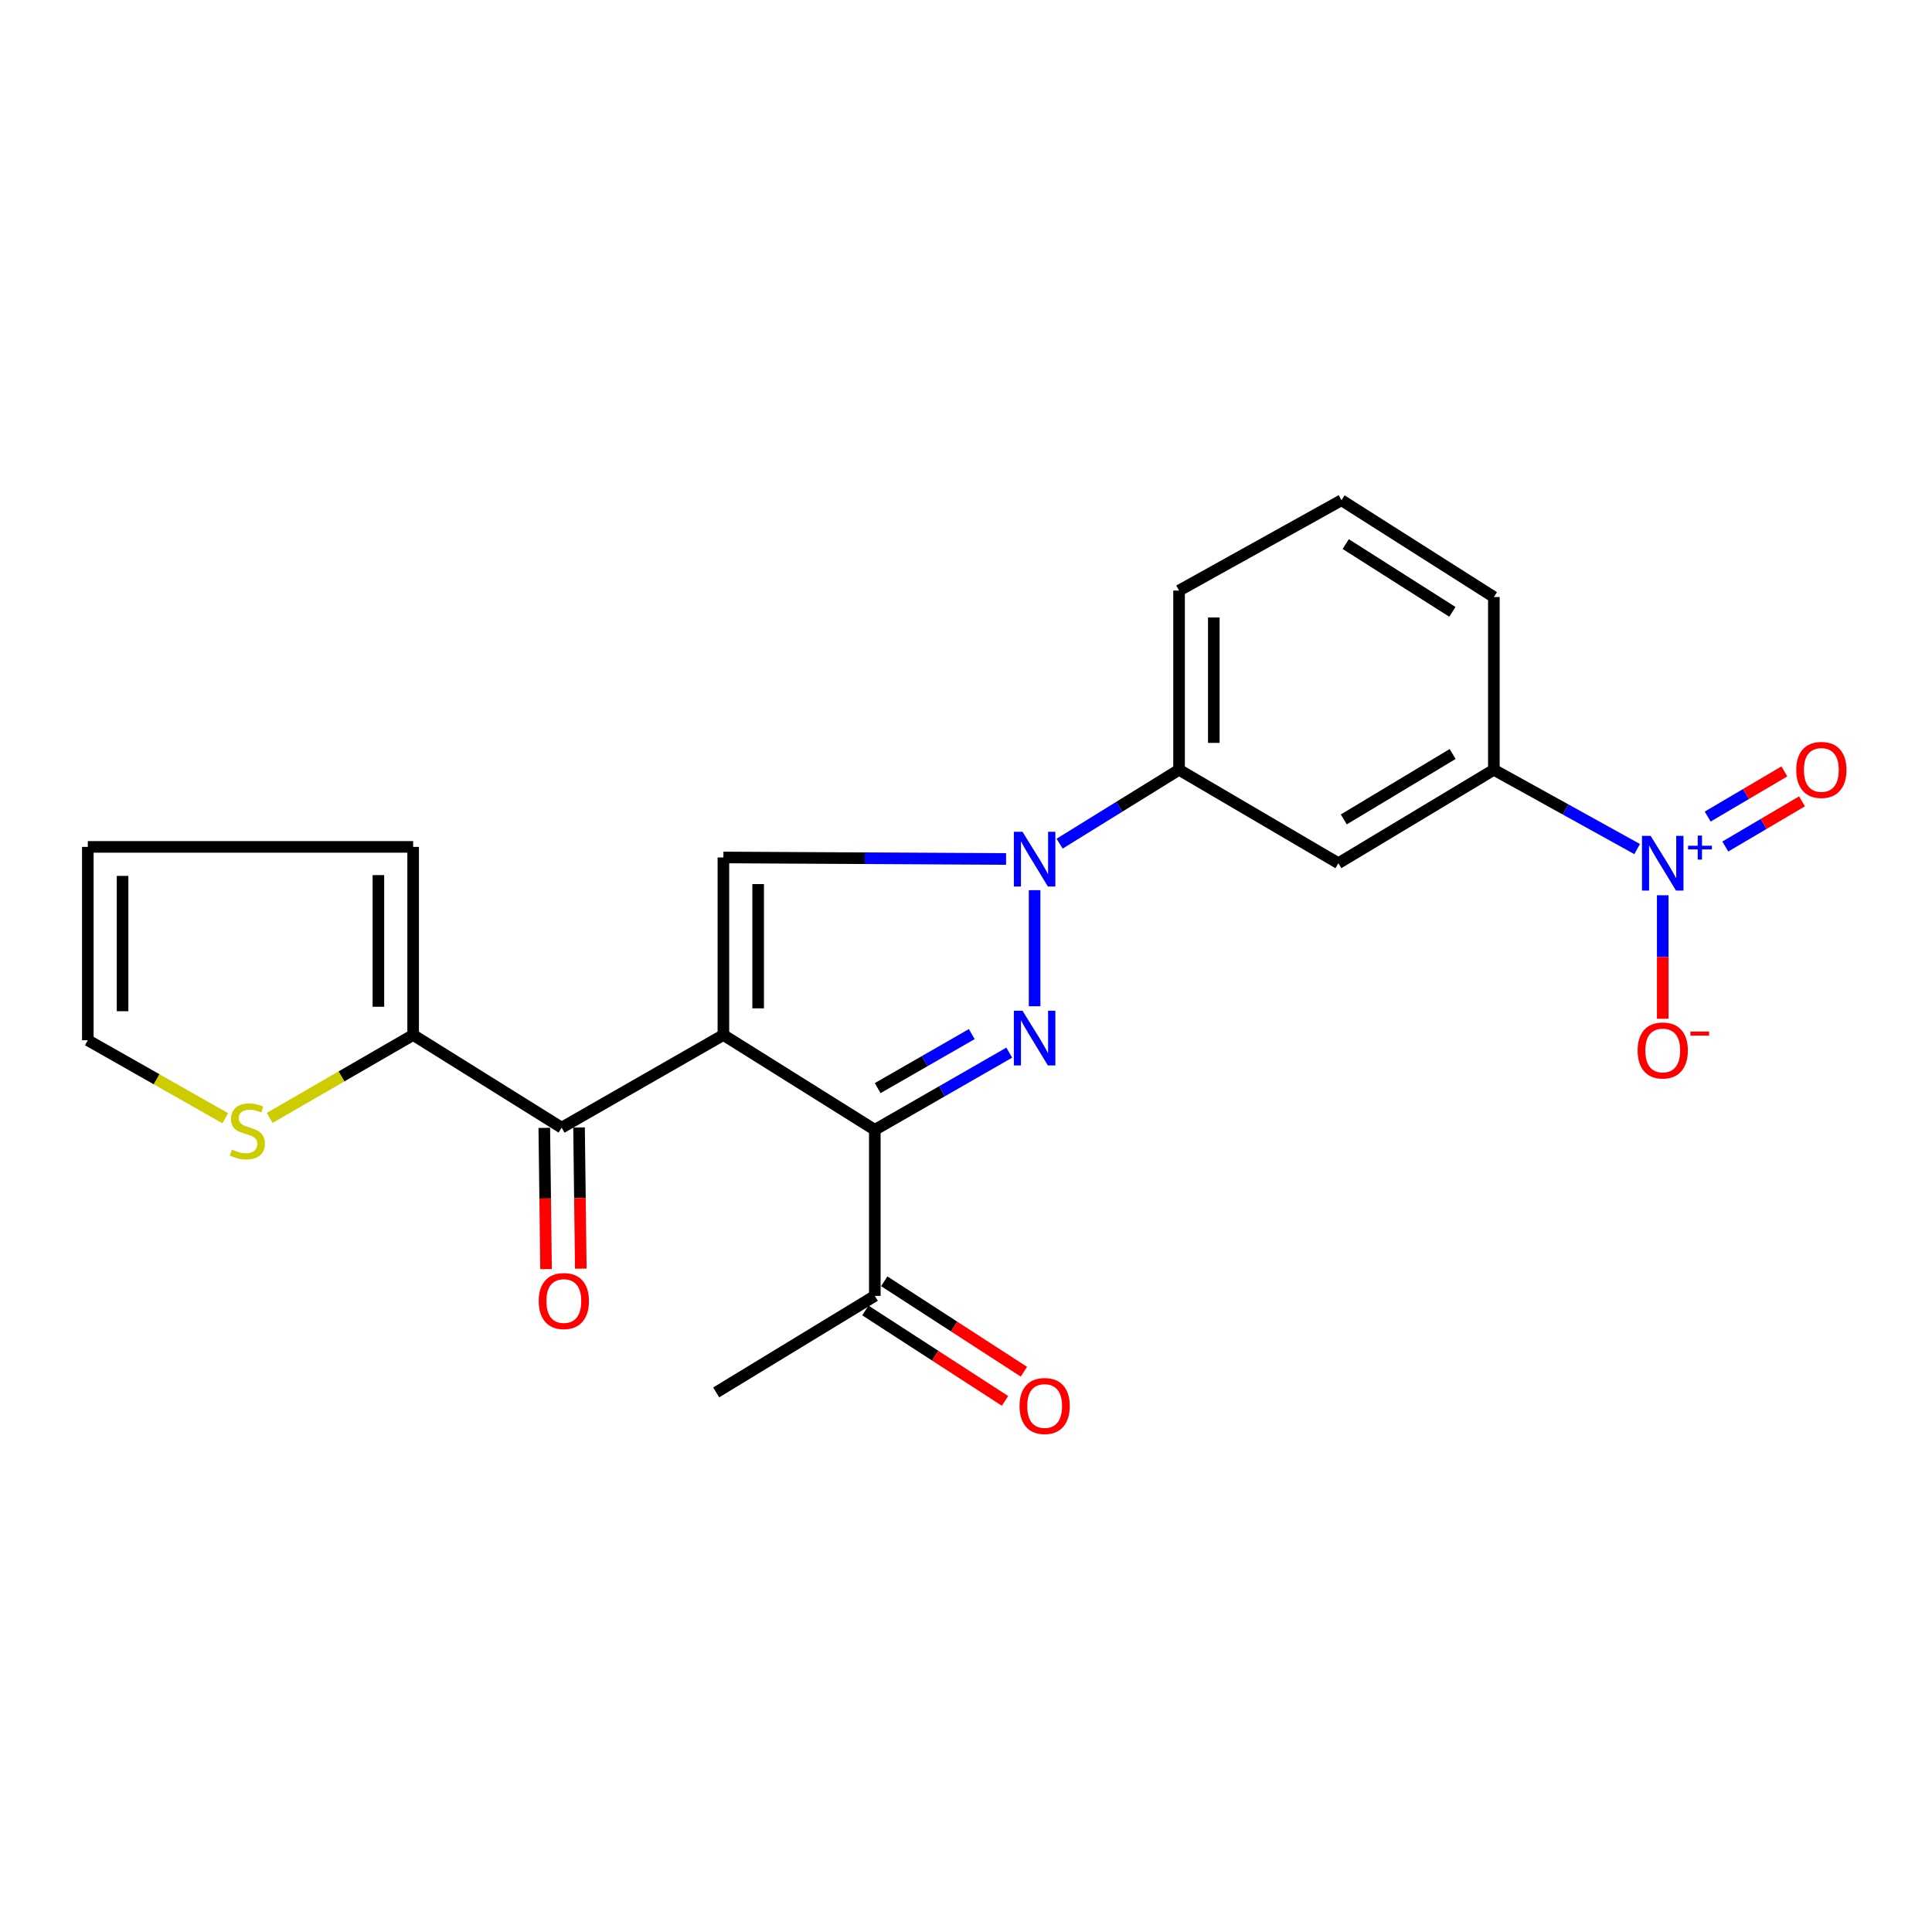 <?xml version='1.0' encoding='iso-8859-1'?>
<svg version='1.1' baseProfile='full'
              xmlns='http://www.w3.org/2000/svg'
                      xmlns:rdkit='http://www.rdkit.org/xml'
                      xmlns:xlink='http://www.w3.org/1999/xlink'
                  xml:space='preserve'
width='1000px' height='1000px' viewBox='0 0 1000 1000'>
<!-- END OF HEADER -->
<rect style='opacity:1.0;fill:#FFFFFF;stroke:none' width='1000' height='1000' x='0' y='0'> </rect>
<path class='bond-0' d='M 374.428,535.702 L 452.802,584.796' style='fill:none;fill-rule:evenodd;stroke:#000000;stroke-width:6px;stroke-linecap:butt;stroke-linejoin:miter;stroke-opacity:1' />
<path class='bond-3' d='M 374.428,535.702 L 374.428,443.818' style='fill:none;fill-rule:evenodd;stroke:#000000;stroke-width:6px;stroke-linecap:butt;stroke-linejoin:miter;stroke-opacity:1' />
<path class='bond-3' d='M 392.415,521.919 L 392.415,457.6' style='fill:none;fill-rule:evenodd;stroke:#000000;stroke-width:6px;stroke-linecap:butt;stroke-linejoin:miter;stroke-opacity:1' />
<path class='bond-5' d='M 374.428,535.702 L 290.718,583.677' style='fill:none;fill-rule:evenodd;stroke:#000000;stroke-width:6px;stroke-linecap:butt;stroke-linejoin:miter;stroke-opacity:1' />
<path class='bond-1' d='M 452.802,584.796 L 487.595,564.821' style='fill:none;fill-rule:evenodd;stroke:#000000;stroke-width:6px;stroke-linecap:butt;stroke-linejoin:miter;stroke-opacity:1' />
<path class='bond-1' d='M 487.595,564.821 L 522.388,544.845' style='fill:none;fill-rule:evenodd;stroke:#0000FF;stroke-width:6px;stroke-linecap:butt;stroke-linejoin:miter;stroke-opacity:1' />
<path class='bond-1' d='M 454.284,563.205 L 478.639,549.222' style='fill:none;fill-rule:evenodd;stroke:#000000;stroke-width:6px;stroke-linecap:butt;stroke-linejoin:miter;stroke-opacity:1' />
<path class='bond-1' d='M 478.639,549.222 L 502.994,535.239' style='fill:none;fill-rule:evenodd;stroke:#0000FF;stroke-width:6px;stroke-linecap:butt;stroke-linejoin:miter;stroke-opacity:1' />
<path class='bond-10' d='M 452.802,584.796 L 452.802,670.744' style='fill:none;fill-rule:evenodd;stroke:#000000;stroke-width:6px;stroke-linecap:butt;stroke-linejoin:miter;stroke-opacity:1' />
<path class='bond-23' d='M 535.512,520.835 L 535.512,460.751' style='fill:none;fill-rule:evenodd;stroke:#0000FF;stroke-width:6px;stroke-linecap:butt;stroke-linejoin:miter;stroke-opacity:1' />
<path class='bond-2' d='M 520.745,444.607 L 447.586,444.212' style='fill:none;fill-rule:evenodd;stroke:#0000FF;stroke-width:6px;stroke-linecap:butt;stroke-linejoin:miter;stroke-opacity:1' />
<path class='bond-2' d='M 447.586,444.212 L 374.428,443.818' style='fill:none;fill-rule:evenodd;stroke:#000000;stroke-width:6px;stroke-linecap:butt;stroke-linejoin:miter;stroke-opacity:1' />
<path class='bond-7' d='M 548.45,436.682 L 579.364,417.556' style='fill:none;fill-rule:evenodd;stroke:#0000FF;stroke-width:6px;stroke-linecap:butt;stroke-linejoin:miter;stroke-opacity:1' />
<path class='bond-7' d='M 579.364,417.556 L 610.278,398.43' style='fill:none;fill-rule:evenodd;stroke:#000000;stroke-width:6px;stroke-linecap:butt;stroke-linejoin:miter;stroke-opacity:1' />
<path class='bond-4' d='M 847.391,439.479 L 810.306,418.955' style='fill:none;fill-rule:evenodd;stroke:#0000FF;stroke-width:6px;stroke-linecap:butt;stroke-linejoin:miter;stroke-opacity:1' />
<path class='bond-4' d='M 810.306,418.955 L 773.221,398.43' style='fill:none;fill-rule:evenodd;stroke:#000000;stroke-width:6px;stroke-linecap:butt;stroke-linejoin:miter;stroke-opacity:1' />
<path class='bond-12' d='M 860.628,463.386 L 860.628,495.348' style='fill:none;fill-rule:evenodd;stroke:#0000FF;stroke-width:6px;stroke-linecap:butt;stroke-linejoin:miter;stroke-opacity:1' />
<path class='bond-12' d='M 860.628,495.348 L 860.628,527.31' style='fill:none;fill-rule:evenodd;stroke:#FF0000;stroke-width:6px;stroke-linecap:butt;stroke-linejoin:miter;stroke-opacity:1' />
<path class='bond-13' d='M 893.021,438.158 L 912.87,426.462' style='fill:none;fill-rule:evenodd;stroke:#0000FF;stroke-width:6px;stroke-linecap:butt;stroke-linejoin:miter;stroke-opacity:1' />
<path class='bond-13' d='M 912.87,426.462 L 932.72,414.767' style='fill:none;fill-rule:evenodd;stroke:#FF0000;stroke-width:6px;stroke-linecap:butt;stroke-linejoin:miter;stroke-opacity:1' />
<path class='bond-13' d='M 883.89,422.661 L 903.739,410.965' style='fill:none;fill-rule:evenodd;stroke:#0000FF;stroke-width:6px;stroke-linecap:butt;stroke-linejoin:miter;stroke-opacity:1' />
<path class='bond-13' d='M 903.739,410.965 L 923.589,399.269' style='fill:none;fill-rule:evenodd;stroke:#FF0000;stroke-width:6px;stroke-linecap:butt;stroke-linejoin:miter;stroke-opacity:1' />
<path class='bond-6' d='M 290.718,583.677 L 213.843,535.702' style='fill:none;fill-rule:evenodd;stroke:#000000;stroke-width:6px;stroke-linecap:butt;stroke-linejoin:miter;stroke-opacity:1' />
<path class='bond-14' d='M 281.725,583.789 L 282.182,620.336' style='fill:none;fill-rule:evenodd;stroke:#000000;stroke-width:6px;stroke-linecap:butt;stroke-linejoin:miter;stroke-opacity:1' />
<path class='bond-14' d='M 282.182,620.336 L 282.638,656.883' style='fill:none;fill-rule:evenodd;stroke:#FF0000;stroke-width:6px;stroke-linecap:butt;stroke-linejoin:miter;stroke-opacity:1' />
<path class='bond-14' d='M 299.711,583.565 L 300.167,620.112' style='fill:none;fill-rule:evenodd;stroke:#000000;stroke-width:6px;stroke-linecap:butt;stroke-linejoin:miter;stroke-opacity:1' />
<path class='bond-14' d='M 300.167,620.112 L 300.623,656.659' style='fill:none;fill-rule:evenodd;stroke:#FF0000;stroke-width:6px;stroke-linecap:butt;stroke-linejoin:miter;stroke-opacity:1' />
<path class='bond-11' d='M 213.843,535.702 L 176.723,557.158' style='fill:none;fill-rule:evenodd;stroke:#000000;stroke-width:6px;stroke-linecap:butt;stroke-linejoin:miter;stroke-opacity:1' />
<path class='bond-11' d='M 176.723,557.158 L 139.603,578.615' style='fill:none;fill-rule:evenodd;stroke:#CCCC00;stroke-width:6px;stroke-linecap:butt;stroke-linejoin:miter;stroke-opacity:1' />
<path class='bond-15' d='M 213.843,535.702 L 213.843,438.352' style='fill:none;fill-rule:evenodd;stroke:#000000;stroke-width:6px;stroke-linecap:butt;stroke-linejoin:miter;stroke-opacity:1' />
<path class='bond-15' d='M 195.856,521.099 L 195.856,452.954' style='fill:none;fill-rule:evenodd;stroke:#000000;stroke-width:6px;stroke-linecap:butt;stroke-linejoin:miter;stroke-opacity:1' />
<path class='bond-9' d='M 610.278,398.43 L 692.739,446.805' style='fill:none;fill-rule:evenodd;stroke:#000000;stroke-width:6px;stroke-linecap:butt;stroke-linejoin:miter;stroke-opacity:1' />
<path class='bond-20' d='M 610.278,398.43 L 610.278,305.677' style='fill:none;fill-rule:evenodd;stroke:#000000;stroke-width:6px;stroke-linecap:butt;stroke-linejoin:miter;stroke-opacity:1' />
<path class='bond-20' d='M 628.265,384.517 L 628.265,319.59' style='fill:none;fill-rule:evenodd;stroke:#000000;stroke-width:6px;stroke-linecap:butt;stroke-linejoin:miter;stroke-opacity:1' />
<path class='bond-8' d='M 773.221,398.43 L 692.739,446.805' style='fill:none;fill-rule:evenodd;stroke:#000000;stroke-width:6px;stroke-linecap:butt;stroke-linejoin:miter;stroke-opacity:1' />
<path class='bond-8' d='M 751.882,390.27 L 695.545,424.133' style='fill:none;fill-rule:evenodd;stroke:#000000;stroke-width:6px;stroke-linecap:butt;stroke-linejoin:miter;stroke-opacity:1' />
<path class='bond-25' d='M 773.221,398.43 L 773.221,309.025' style='fill:none;fill-rule:evenodd;stroke:#000000;stroke-width:6px;stroke-linecap:butt;stroke-linejoin:miter;stroke-opacity:1' />
<path class='bond-18' d='M 447.914,678.294 L 484.058,701.697' style='fill:none;fill-rule:evenodd;stroke:#000000;stroke-width:6px;stroke-linecap:butt;stroke-linejoin:miter;stroke-opacity:1' />
<path class='bond-18' d='M 484.058,701.697 L 520.202,725.1' style='fill:none;fill-rule:evenodd;stroke:#FF0000;stroke-width:6px;stroke-linecap:butt;stroke-linejoin:miter;stroke-opacity:1' />
<path class='bond-18' d='M 457.69,663.195 L 493.834,686.598' style='fill:none;fill-rule:evenodd;stroke:#000000;stroke-width:6px;stroke-linecap:butt;stroke-linejoin:miter;stroke-opacity:1' />
<path class='bond-18' d='M 493.834,686.598 L 529.978,710.002' style='fill:none;fill-rule:evenodd;stroke:#FF0000;stroke-width:6px;stroke-linecap:butt;stroke-linejoin:miter;stroke-opacity:1' />
<path class='bond-22' d='M 452.802,670.744 L 370.701,720.708' style='fill:none;fill-rule:evenodd;stroke:#000000;stroke-width:6px;stroke-linecap:butt;stroke-linejoin:miter;stroke-opacity:1' />
<path class='bond-16' d='M 116.591,578.795 L 81.023,558.607' style='fill:none;fill-rule:evenodd;stroke:#CCCC00;stroke-width:6px;stroke-linecap:butt;stroke-linejoin:miter;stroke-opacity:1' />
<path class='bond-16' d='M 81.023,558.607 L 45.455,538.42' style='fill:none;fill-rule:evenodd;stroke:#000000;stroke-width:6px;stroke-linecap:butt;stroke-linejoin:miter;stroke-opacity:1' />
<path class='bond-17' d='M 213.843,438.352 L 45.455,438.352' style='fill:none;fill-rule:evenodd;stroke:#000000;stroke-width:6px;stroke-linecap:butt;stroke-linejoin:miter;stroke-opacity:1' />
<path class='bond-24' d='M 45.455,538.42 L 45.455,438.352' style='fill:none;fill-rule:evenodd;stroke:#000000;stroke-width:6px;stroke-linecap:butt;stroke-linejoin:miter;stroke-opacity:1' />
<path class='bond-24' d='M 63.442,523.409 L 63.442,453.362' style='fill:none;fill-rule:evenodd;stroke:#000000;stroke-width:6px;stroke-linecap:butt;stroke-linejoin:miter;stroke-opacity:1' />
<path class='bond-19' d='M 773.221,309.025 L 694.358,258.921' style='fill:none;fill-rule:evenodd;stroke:#000000;stroke-width:6px;stroke-linecap:butt;stroke-linejoin:miter;stroke-opacity:1' />
<path class='bond-19' d='M 751.746,316.691 L 696.542,281.618' style='fill:none;fill-rule:evenodd;stroke:#000000;stroke-width:6px;stroke-linecap:butt;stroke-linejoin:miter;stroke-opacity:1' />
<path class='bond-21' d='M 610.278,305.677 L 694.358,258.921' style='fill:none;fill-rule:evenodd;stroke:#000000;stroke-width:6px;stroke-linecap:butt;stroke-linejoin:miter;stroke-opacity:1' />
<path  class='atom-2' d='M 529.252 523.15
L 538.532 538.15
Q 539.452 539.63, 540.932 542.31
Q 542.412 544.99, 542.492 545.15
L 542.492 523.15
L 546.252 523.15
L 546.252 551.47
L 542.372 551.47
L 532.412 535.07
Q 531.252 533.15, 530.012 530.95
Q 528.812 528.75, 528.452 528.07
L 528.452 551.47
L 524.772 551.47
L 524.772 523.15
L 529.252 523.15
' fill='#0000FF'/>
<path  class='atom-3' d='M 529.252 430.527
L 538.532 445.527
Q 539.452 447.007, 540.932 449.687
Q 542.412 452.367, 542.492 452.527
L 542.492 430.527
L 546.252 430.527
L 546.252 458.847
L 542.372 458.847
L 532.412 442.447
Q 531.252 440.527, 530.012 438.327
Q 528.812 436.127, 528.452 435.447
L 528.452 458.847
L 524.772 458.847
L 524.772 430.527
L 529.252 430.527
' fill='#0000FF'/>
<path  class='atom-5' d='M 854.368 432.645
L 863.648 447.645
Q 864.568 449.125, 866.048 451.805
Q 867.528 454.485, 867.608 454.645
L 867.608 432.645
L 871.368 432.645
L 871.368 460.965
L 867.488 460.965
L 857.528 444.565
Q 856.368 442.645, 855.128 440.445
Q 853.928 438.245, 853.568 437.565
L 853.568 460.965
L 849.888 460.965
L 849.888 432.645
L 854.368 432.645
' fill='#0000FF'/>
<path  class='atom-5' d='M 873.744 437.75
L 878.734 437.75
L 878.734 432.497
L 880.951 432.497
L 880.951 437.75
L 886.073 437.75
L 886.073 439.651
L 880.951 439.651
L 880.951 444.931
L 878.734 444.931
L 878.734 439.651
L 873.744 439.651
L 873.744 437.75
' fill='#0000FF'/>
<path  class='atom-12' d='M 120.045 595.016
Q 120.365 595.136, 121.685 595.696
Q 123.005 596.256, 124.445 596.616
Q 125.925 596.936, 127.365 596.936
Q 130.045 596.936, 131.605 595.656
Q 133.165 594.336, 133.165 592.056
Q 133.165 590.496, 132.365 589.536
Q 131.605 588.576, 130.405 588.056
Q 129.205 587.536, 127.205 586.936
Q 124.685 586.176, 123.165 585.456
Q 121.685 584.736, 120.605 583.216
Q 119.565 581.696, 119.565 579.136
Q 119.565 575.576, 121.965 573.376
Q 124.405 571.176, 129.205 571.176
Q 132.485 571.176, 136.205 572.736
L 135.285 575.816
Q 131.885 574.416, 129.325 574.416
Q 126.565 574.416, 125.045 575.576
Q 123.525 576.696, 123.565 578.656
Q 123.565 580.176, 124.325 581.096
Q 125.125 582.016, 126.245 582.536
Q 127.405 583.056, 129.325 583.656
Q 131.885 584.456, 133.405 585.256
Q 134.925 586.056, 136.005 587.696
Q 137.125 589.296, 137.125 592.056
Q 137.125 595.976, 134.485 598.096
Q 131.885 600.176, 127.525 600.176
Q 125.005 600.176, 123.085 599.616
Q 121.205 599.096, 118.965 598.176
L 120.045 595.016
' fill='#CCCC00'/>
<path  class='atom-13' d='M 847.628 543.716
Q 847.628 536.916, 850.988 533.116
Q 854.348 529.316, 860.628 529.316
Q 866.908 529.316, 870.268 533.116
Q 873.628 536.916, 873.628 543.716
Q 873.628 550.596, 870.228 554.516
Q 866.828 558.396, 860.628 558.396
Q 854.388 558.396, 850.988 554.516
Q 847.628 550.636, 847.628 543.716
M 860.628 555.196
Q 864.948 555.196, 867.268 552.316
Q 869.628 549.396, 869.628 543.716
Q 869.628 538.156, 867.268 535.356
Q 864.948 532.516, 860.628 532.516
Q 856.308 532.516, 853.948 535.316
Q 851.628 538.116, 851.628 543.716
Q 851.628 549.436, 853.948 552.316
Q 856.308 555.196, 860.628 555.196
' fill='#FF0000'/>
<path  class='atom-13' d='M 874.948 533.938
L 884.637 533.938
L 884.637 536.05
L 874.948 536.05
L 874.948 533.938
' fill='#FF0000'/>
<path  class='atom-14' d='M 929.729 398.51
Q 929.729 391.71, 933.089 387.91
Q 936.449 384.11, 942.729 384.11
Q 949.009 384.11, 952.369 387.91
Q 955.729 391.71, 955.729 398.51
Q 955.729 405.39, 952.329 409.31
Q 948.929 413.19, 942.729 413.19
Q 936.489 413.19, 933.089 409.31
Q 929.729 405.43, 929.729 398.51
M 942.729 409.99
Q 947.049 409.99, 949.369 407.11
Q 951.729 404.19, 951.729 398.51
Q 951.729 392.95, 949.369 390.15
Q 947.049 387.31, 942.729 387.31
Q 938.409 387.31, 936.049 390.11
Q 933.729 392.91, 933.729 398.51
Q 933.729 404.23, 936.049 407.11
Q 938.409 409.99, 942.729 409.99
' fill='#FF0000'/>
<path  class='atom-15' d='M 278.837 673.413
Q 278.837 666.613, 282.197 662.813
Q 285.557 659.013, 291.837 659.013
Q 298.117 659.013, 301.477 662.813
Q 304.837 666.613, 304.837 673.413
Q 304.837 680.293, 301.437 684.213
Q 298.037 688.093, 291.837 688.093
Q 285.597 688.093, 282.197 684.213
Q 278.837 680.333, 278.837 673.413
M 291.837 684.893
Q 296.157 684.893, 298.477 682.013
Q 300.837 679.093, 300.837 673.413
Q 300.837 667.853, 298.477 665.053
Q 296.157 662.213, 291.837 662.213
Q 287.517 662.213, 285.157 665.013
Q 282.837 667.813, 282.837 673.413
Q 282.837 679.133, 285.157 682.013
Q 287.517 684.893, 291.837 684.893
' fill='#FF0000'/>
<path  class='atom-19' d='M 527.708 727.743
Q 527.708 720.943, 531.068 717.143
Q 534.428 713.343, 540.708 713.343
Q 546.988 713.343, 550.348 717.143
Q 553.708 720.943, 553.708 727.743
Q 553.708 734.623, 550.308 738.543
Q 546.908 742.423, 540.708 742.423
Q 534.468 742.423, 531.068 738.543
Q 527.708 734.663, 527.708 727.743
M 540.708 739.223
Q 545.028 739.223, 547.348 736.343
Q 549.708 733.423, 549.708 727.743
Q 549.708 722.183, 547.348 719.383
Q 545.028 716.543, 540.708 716.543
Q 536.388 716.543, 534.028 719.343
Q 531.708 722.143, 531.708 727.743
Q 531.708 733.463, 534.028 736.343
Q 536.388 739.223, 540.708 739.223
' fill='#FF0000'/>
</svg>
